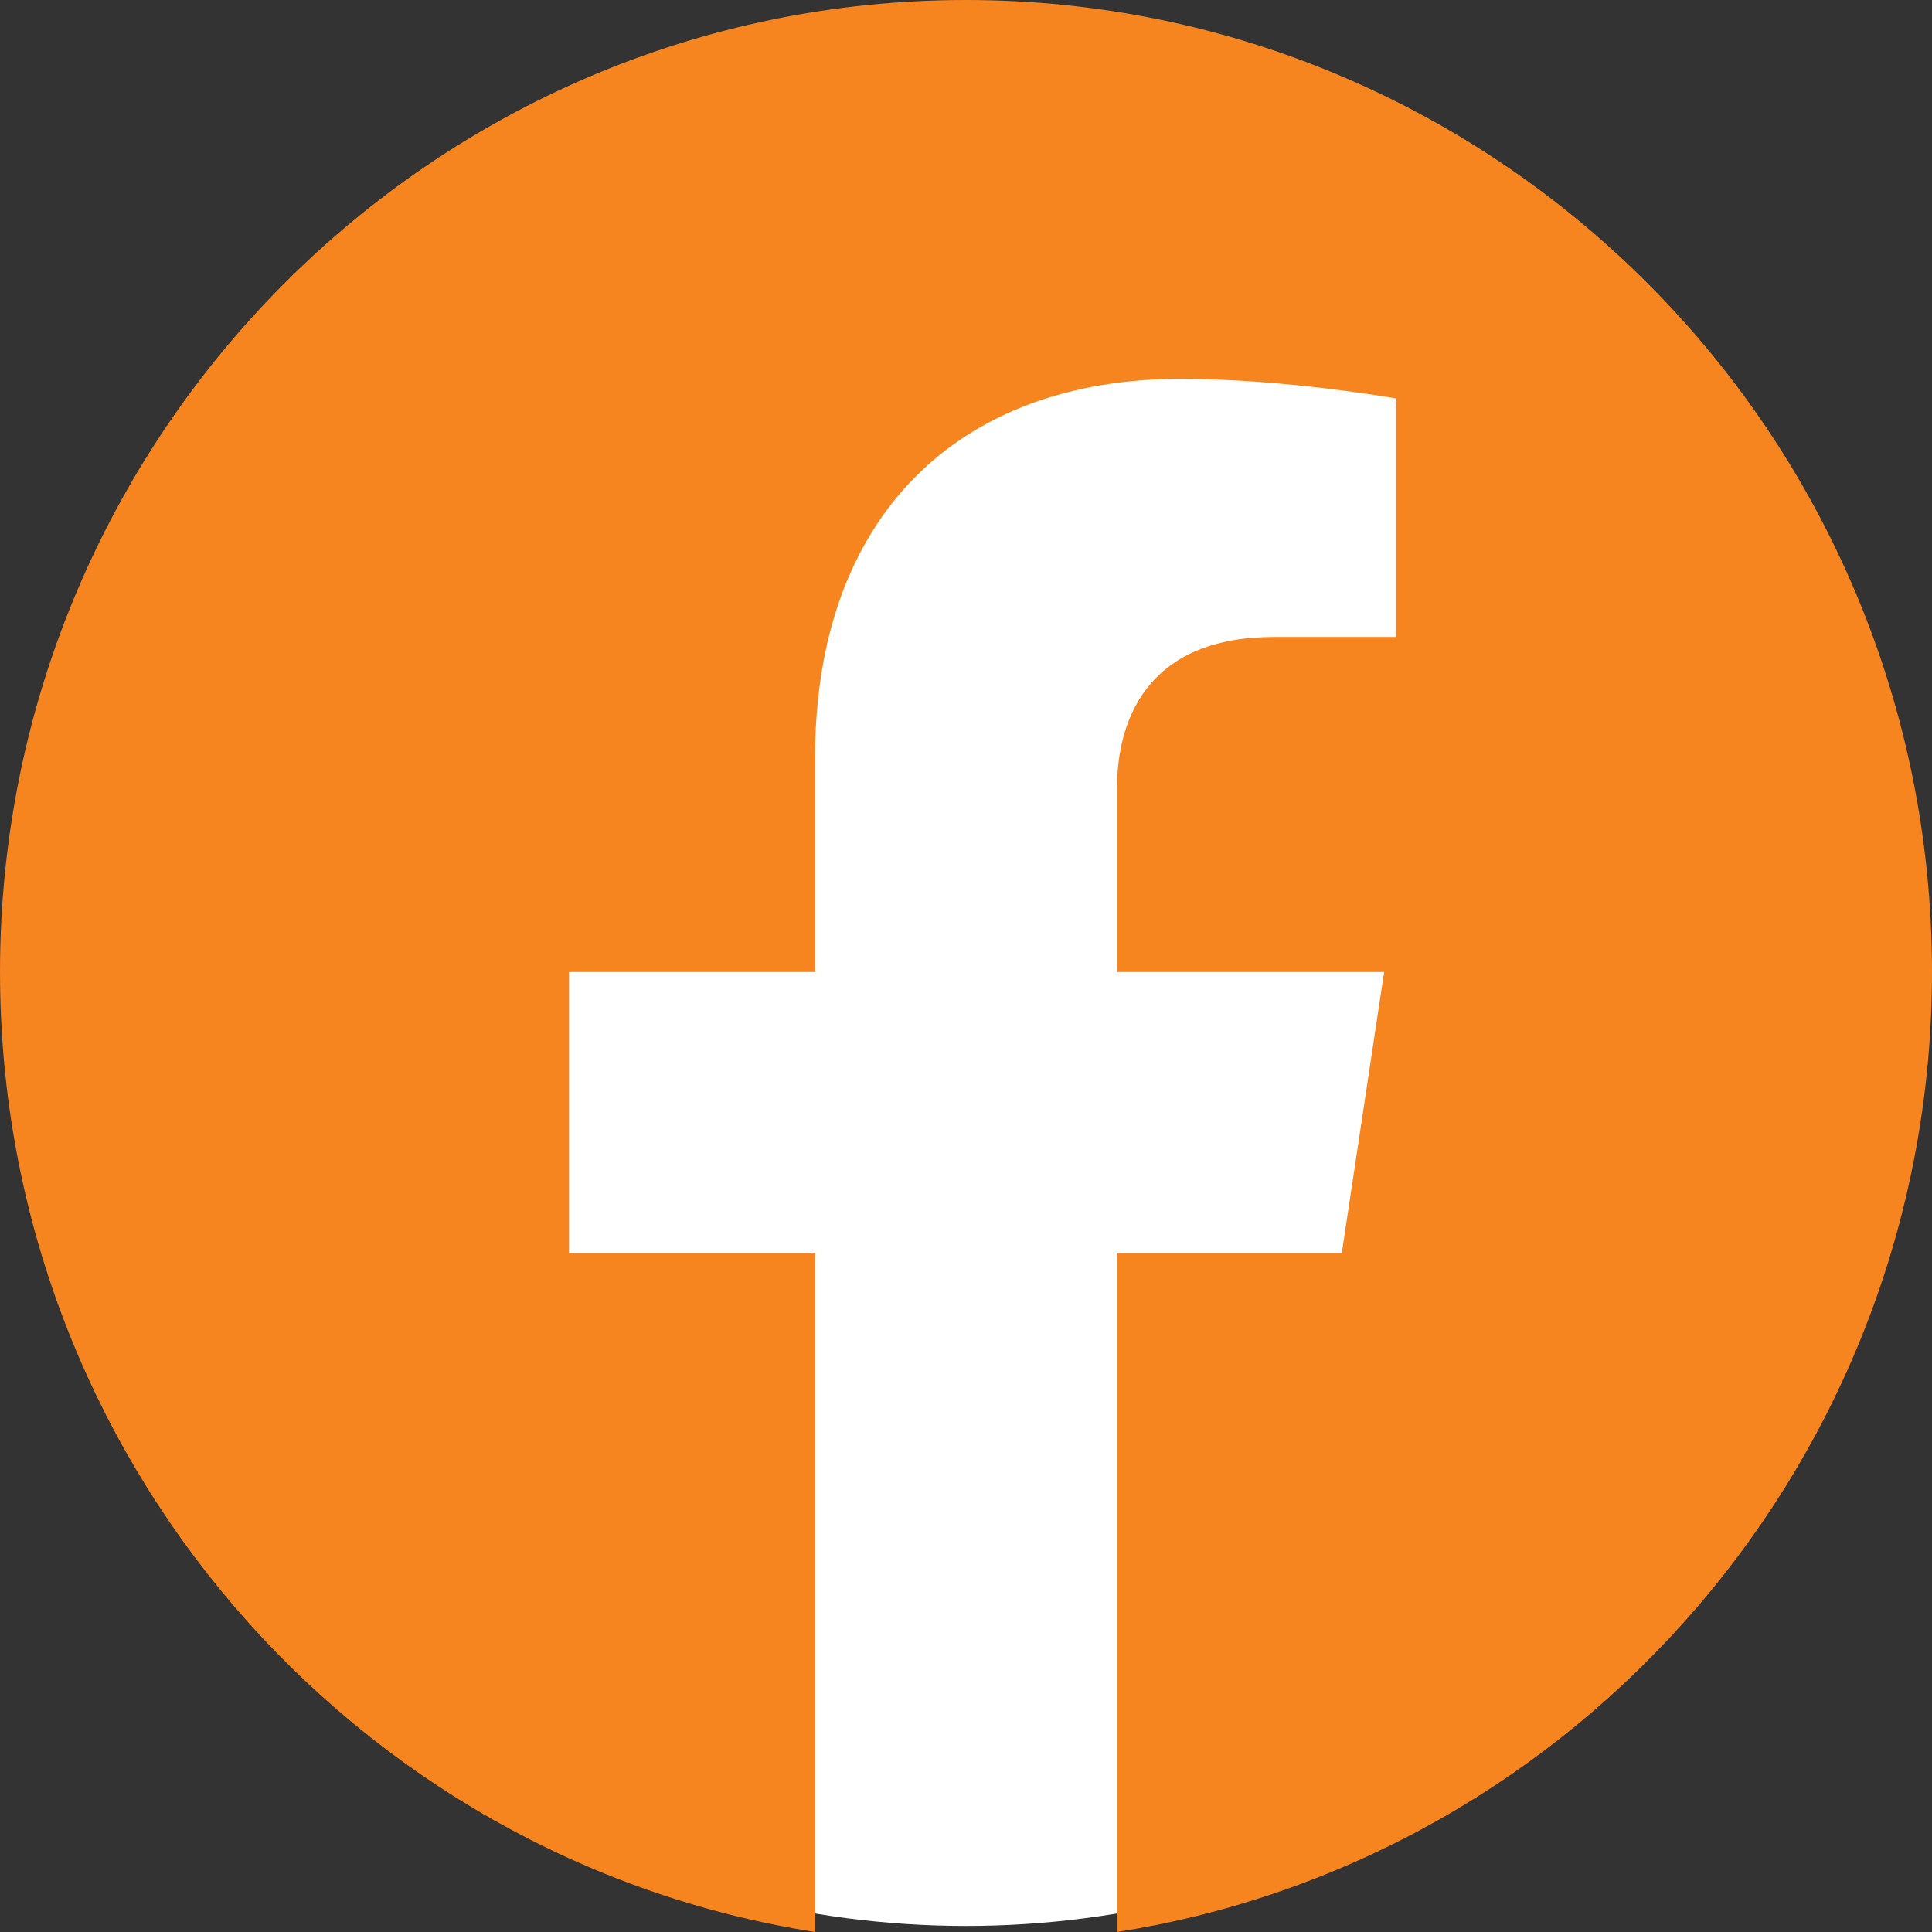 <?xml version="1.0" encoding="utf-8"?>
<!-- Generator: Adobe Illustrator 22.1.0, SVG Export Plug-In . SVG Version: 6.00 Build 0)  -->
<svg version="1.1" id="Layer_1" xmlns="http://www.w3.org/2000/svg" xmlns:xlink="http://www.w3.org/1999/xlink" x="0px" y="0px"
	 viewBox="0 0 128 128" style="enable-background:new 0 0 128 128;" xml:space="preserve">
<rect x="0" y="0" width="128" height="128" fill="#333333" stroke="none"/>
<style type="text/css">
	.st0{fill:#FFFFFF;}
	.st1{fill:#F6851F;}
</style>
<circle class="st0" cx="64" cy="66.6" r="61"/>
<path class="st1" d="M128,64.4C128,28.8,99.3,0,64,0S0,28.8,0,64.4c0,32.1,23.4,58.8,54,63.6V83H37.7V64.4H54V50.2
	c0-16.1,9.6-25.1,24.2-25.1c7,0,14.3,1.3,14.3,1.3v15.8h-8.1c-8,0-10.4,5-10.4,10.1v12.1h17.7L88.9,83H74v45
	C104.6,123.2,128,96.5,128,64.4z"/>
</svg>
